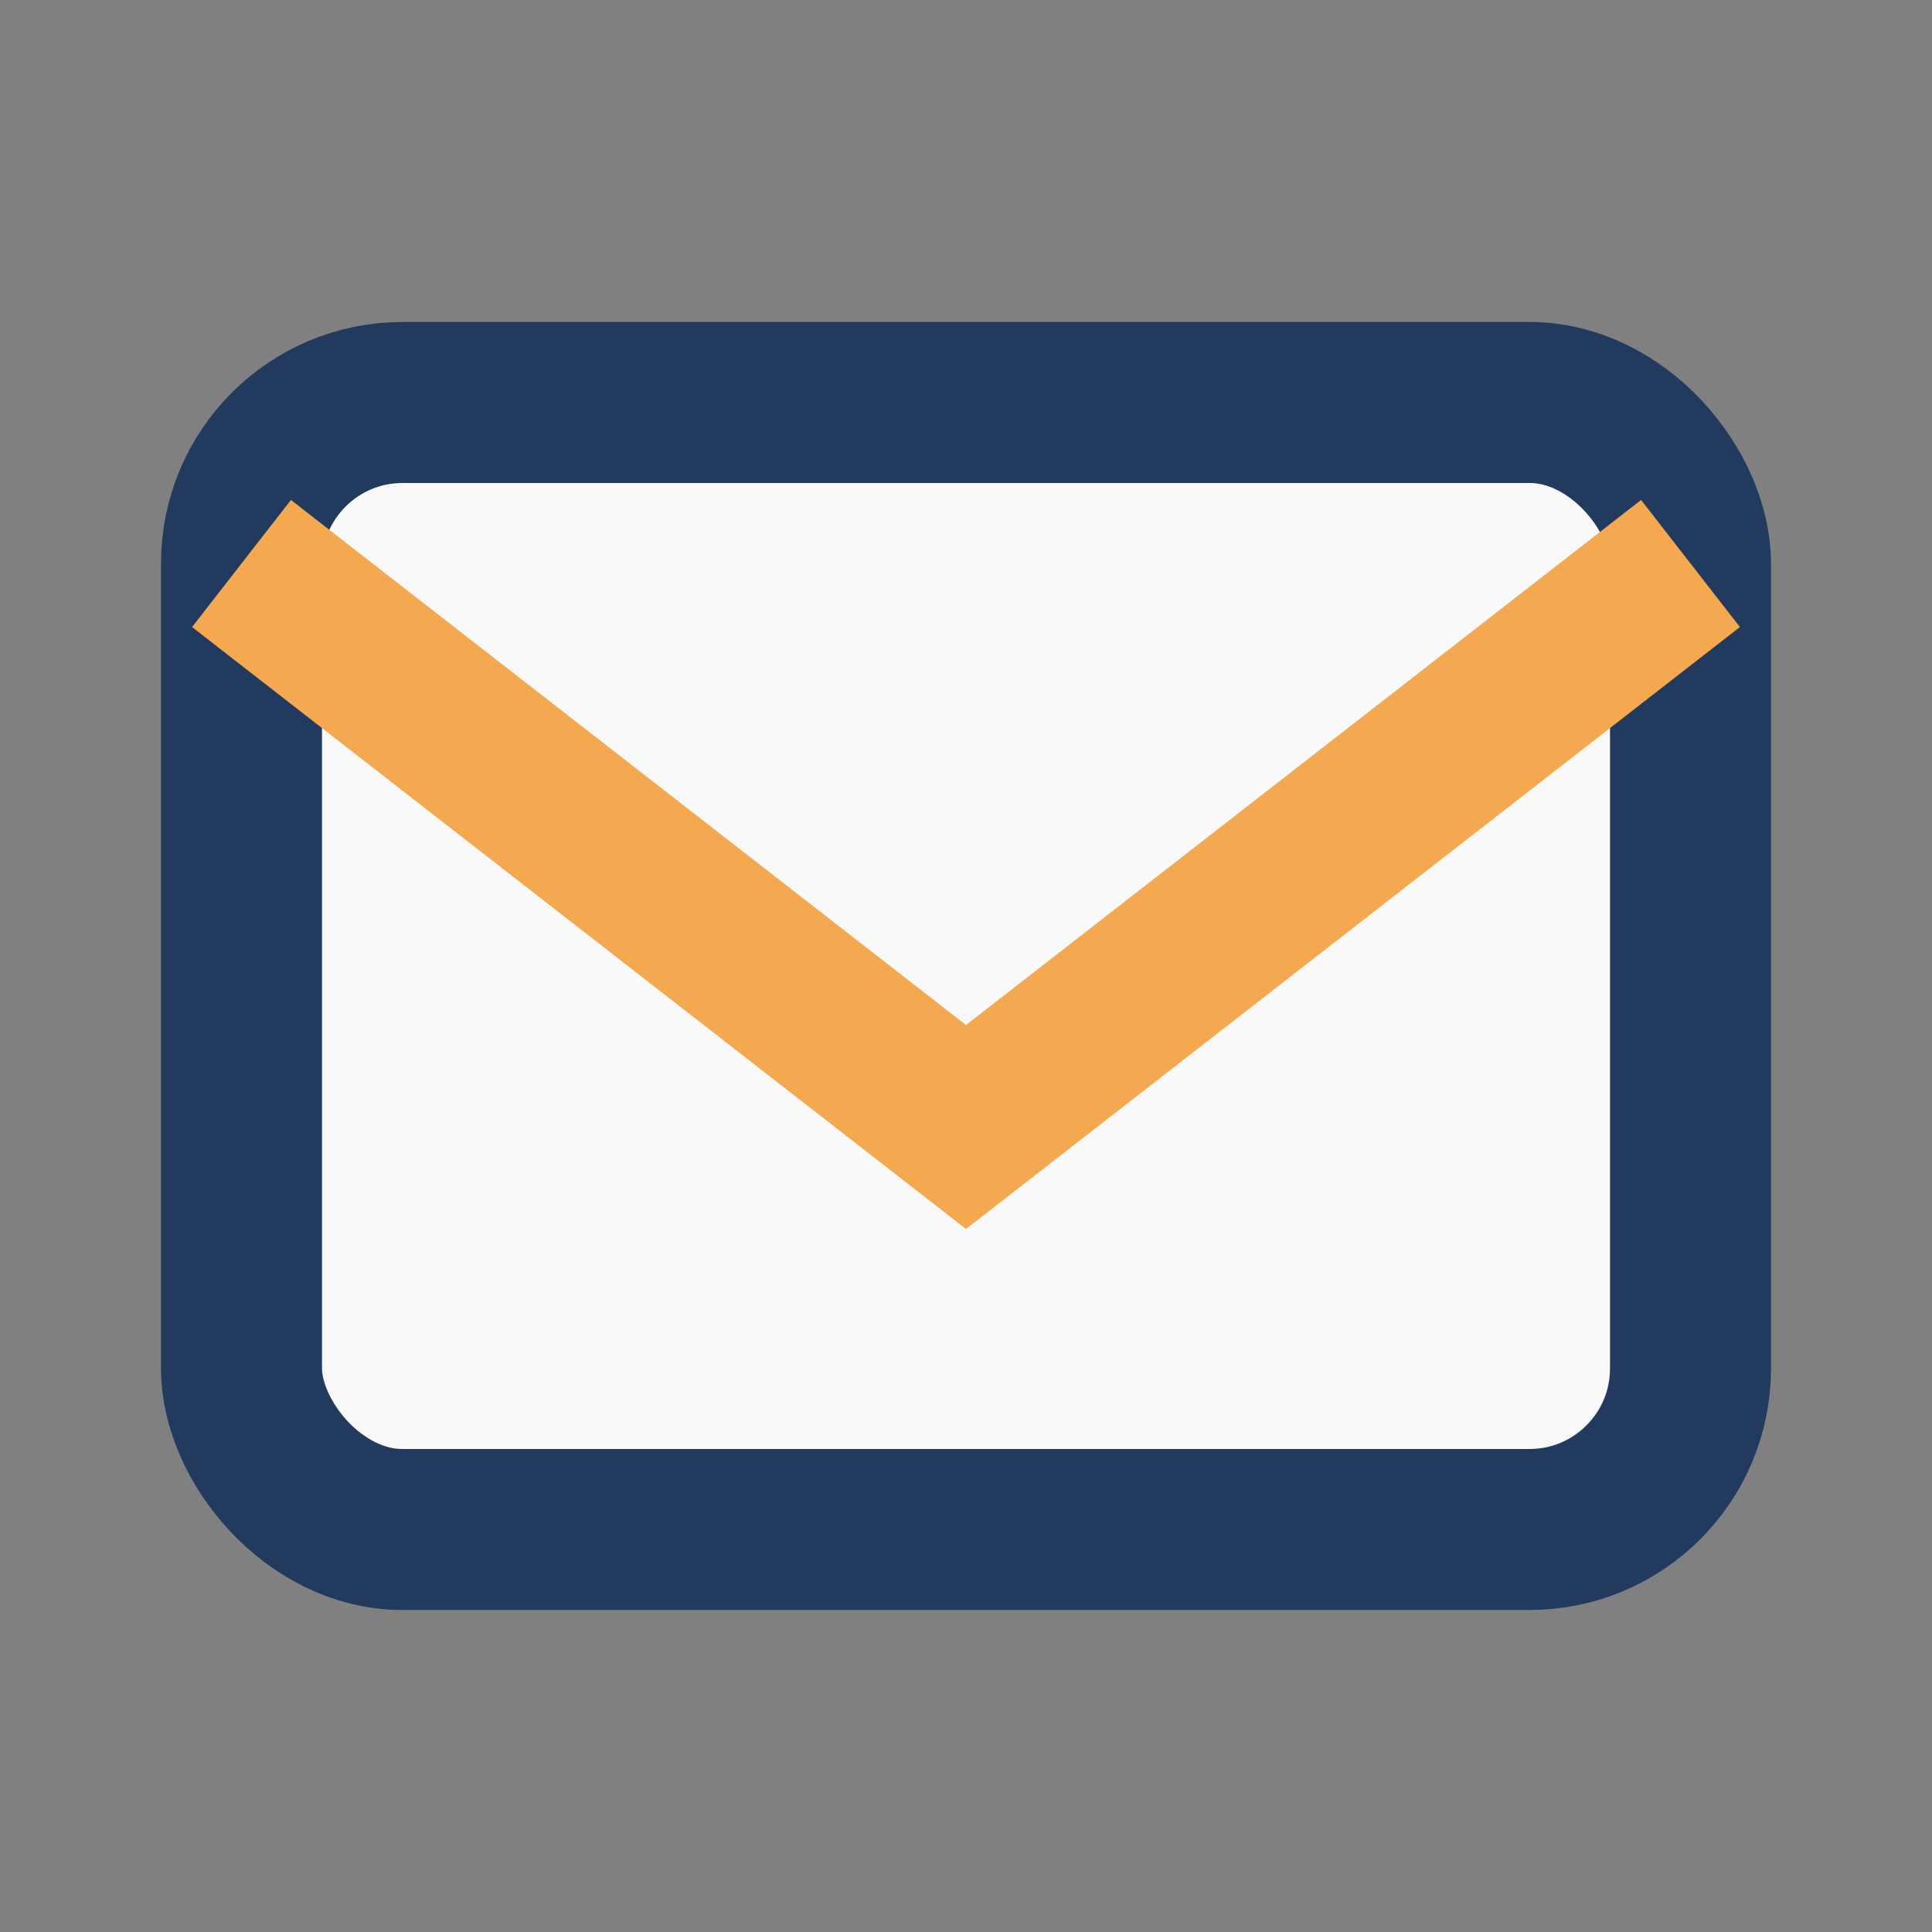 <?xml version="1.0" encoding="UTF-8"?>
<svg xmlns="http://www.w3.org/2000/svg" width="24" height="24" viewBox="0 0 24 24"><rect x="0" y="0" width="24" height="24" fill="#808080" stroke="none"/><rect x="3" y="5" width="18" height="14" rx="2" fill="#F9F9F9" stroke="#223A5E" stroke-width="2"/><path d="M3 7l9 7 9-7" stroke="#F4A950" stroke-width="2" fill="none"/></svg>